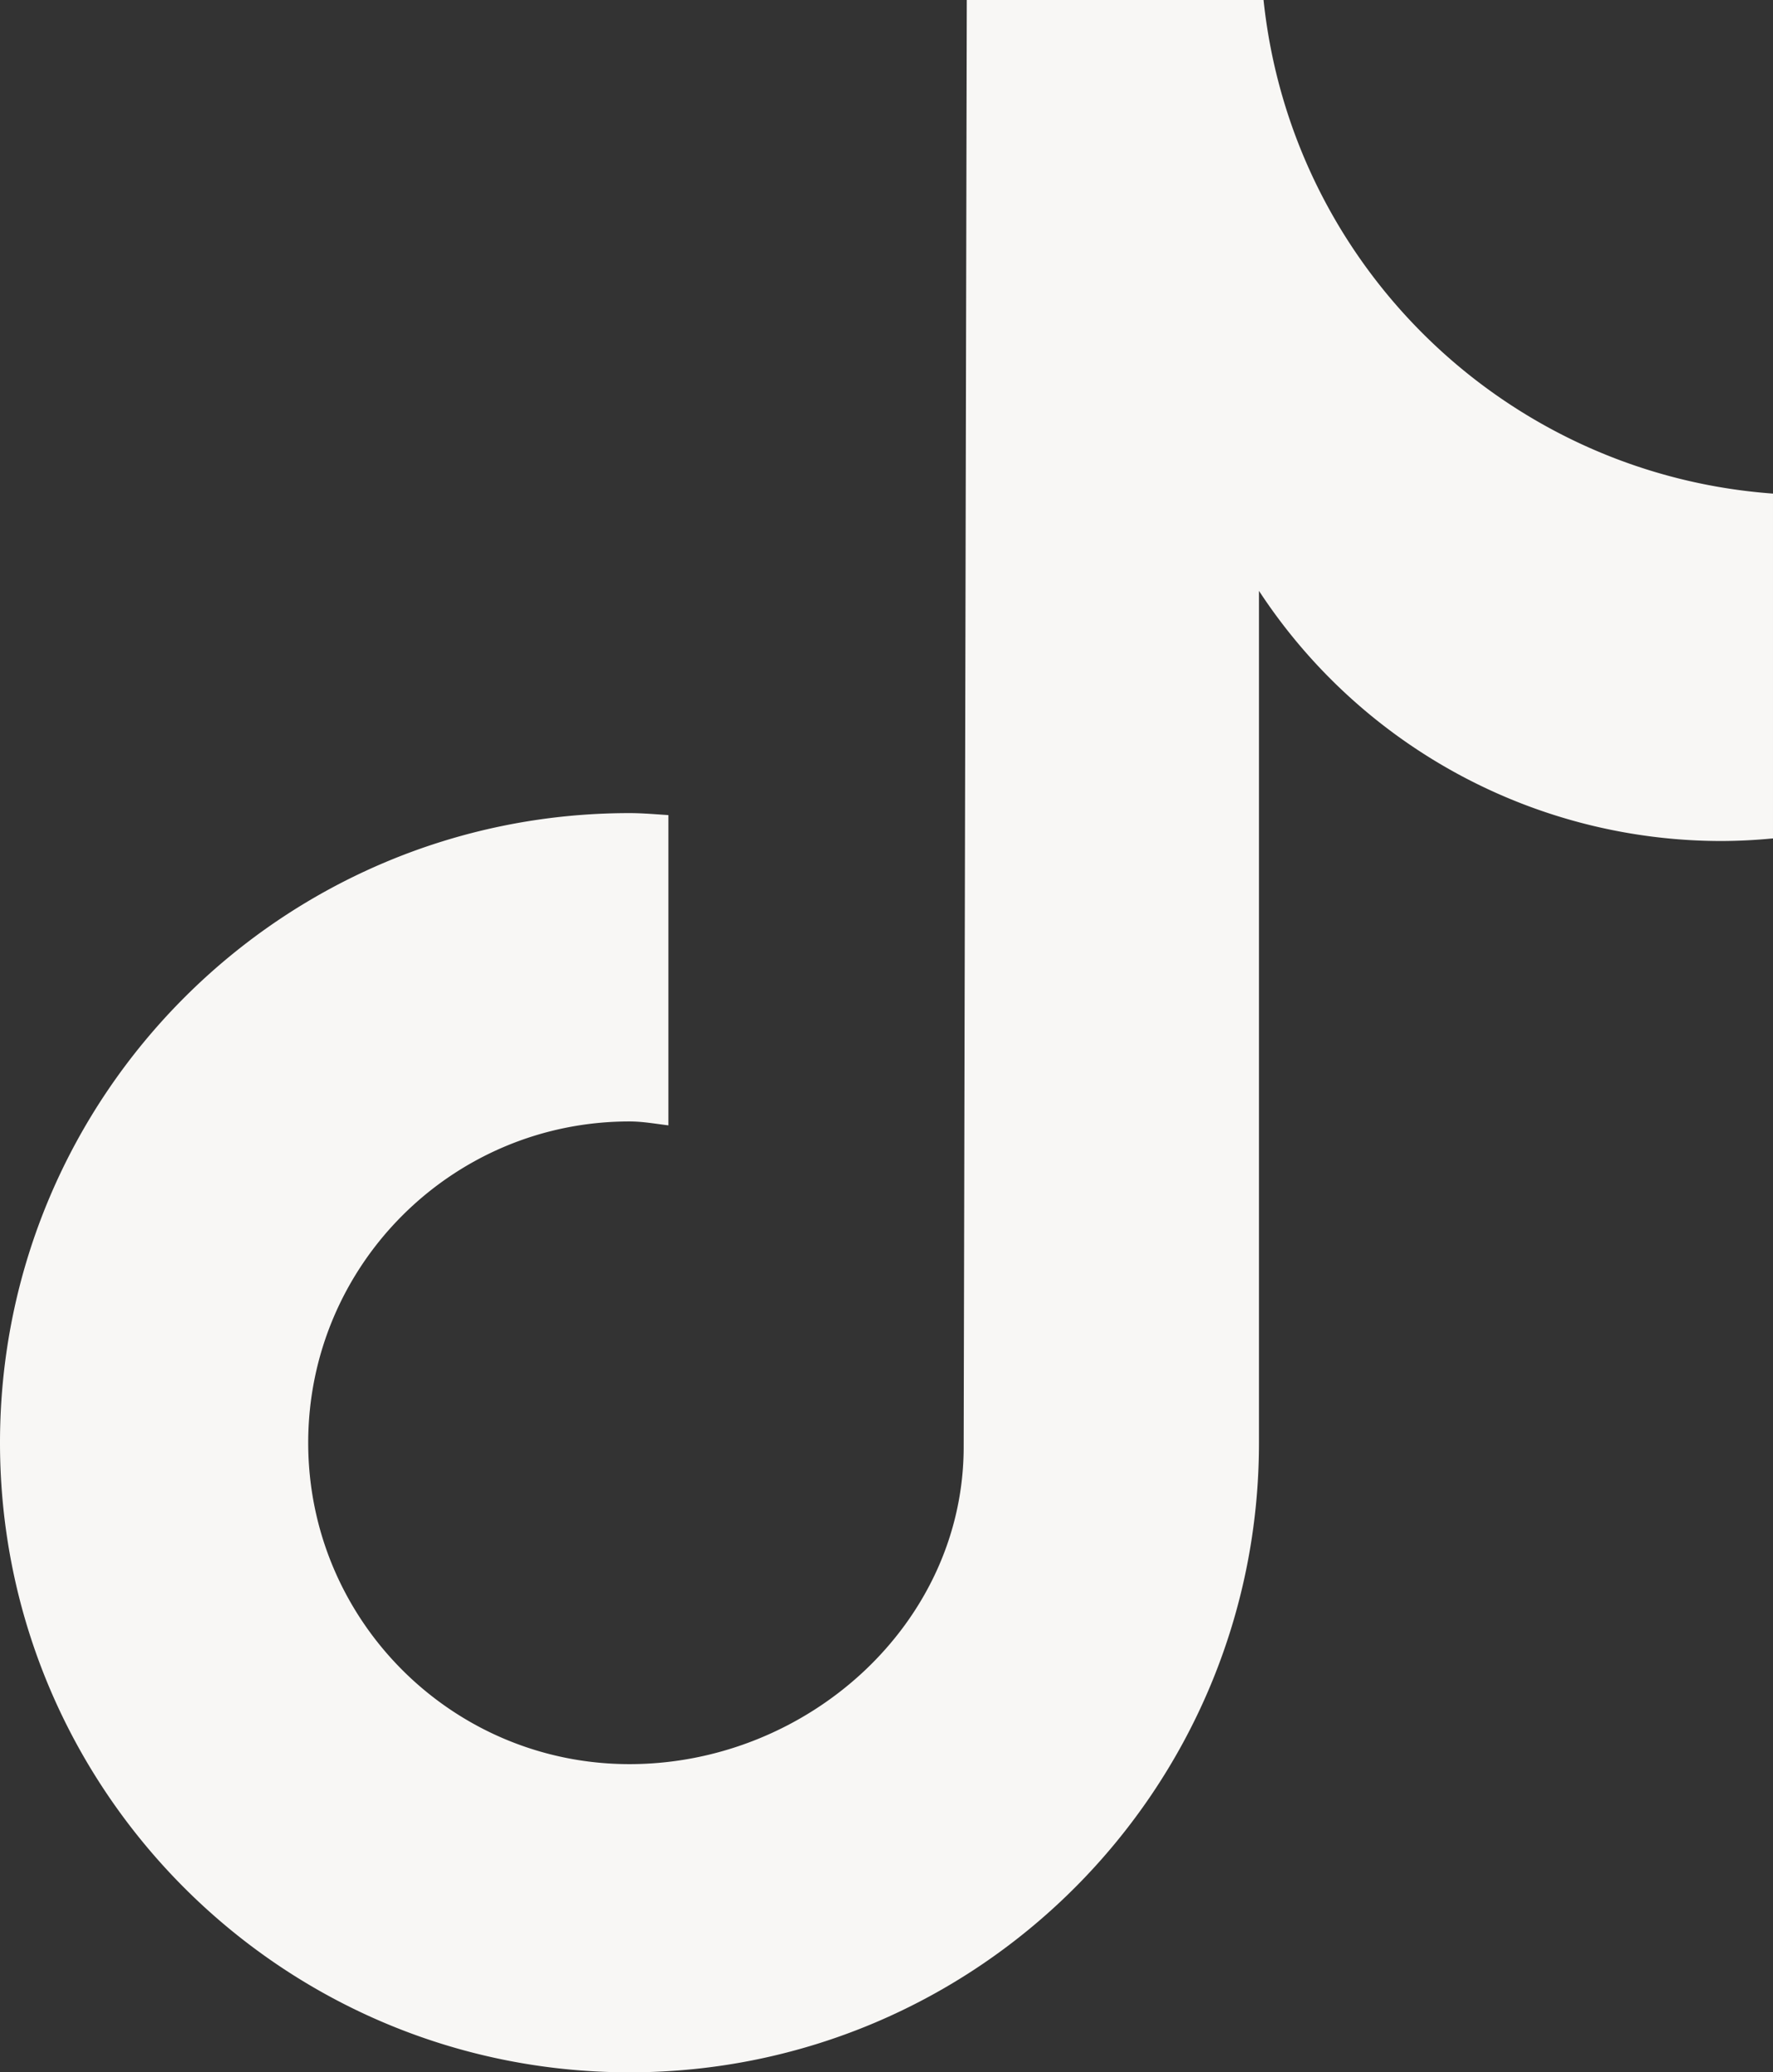 <svg id="Layer_1" data-name="Layer 1" xmlns="http://www.w3.org/2000/svg" width="1429.584" height="1670.596" viewBox="0 0 1429.584 1670.596"><rect x="0" y="0" width="1429.584" height="1670.596" fill="#333333" stroke="none"/><defs><style>path{fill:#f8f7f5;}</style></defs><path d="M1964.643,1090.655q-20.477,1.99-41.071,2.083a445.952,445.952,0,0,1-373.155-201.667v686.726c0,280.317-227.242,507.56-507.56,507.56s-507.56-227.242-507.56-507.56,227.242-507.56,507.56-507.56h0c10.595,0,20.952.952,31.369,1.607v250.119c-10.417-1.25-20.655-3.155-31.369-3.155-143.068,0-259.048,115.98-259.048,259.048s115.98,259.048,259.048,259.048c143.095,0,269.464-112.738,269.464-255.833l2.5-1166.31h239.286c22.564,214.58,195.585,382.186,410.774,397.917v277.976" transform="translate(-535.297 -414.761)"/></svg>